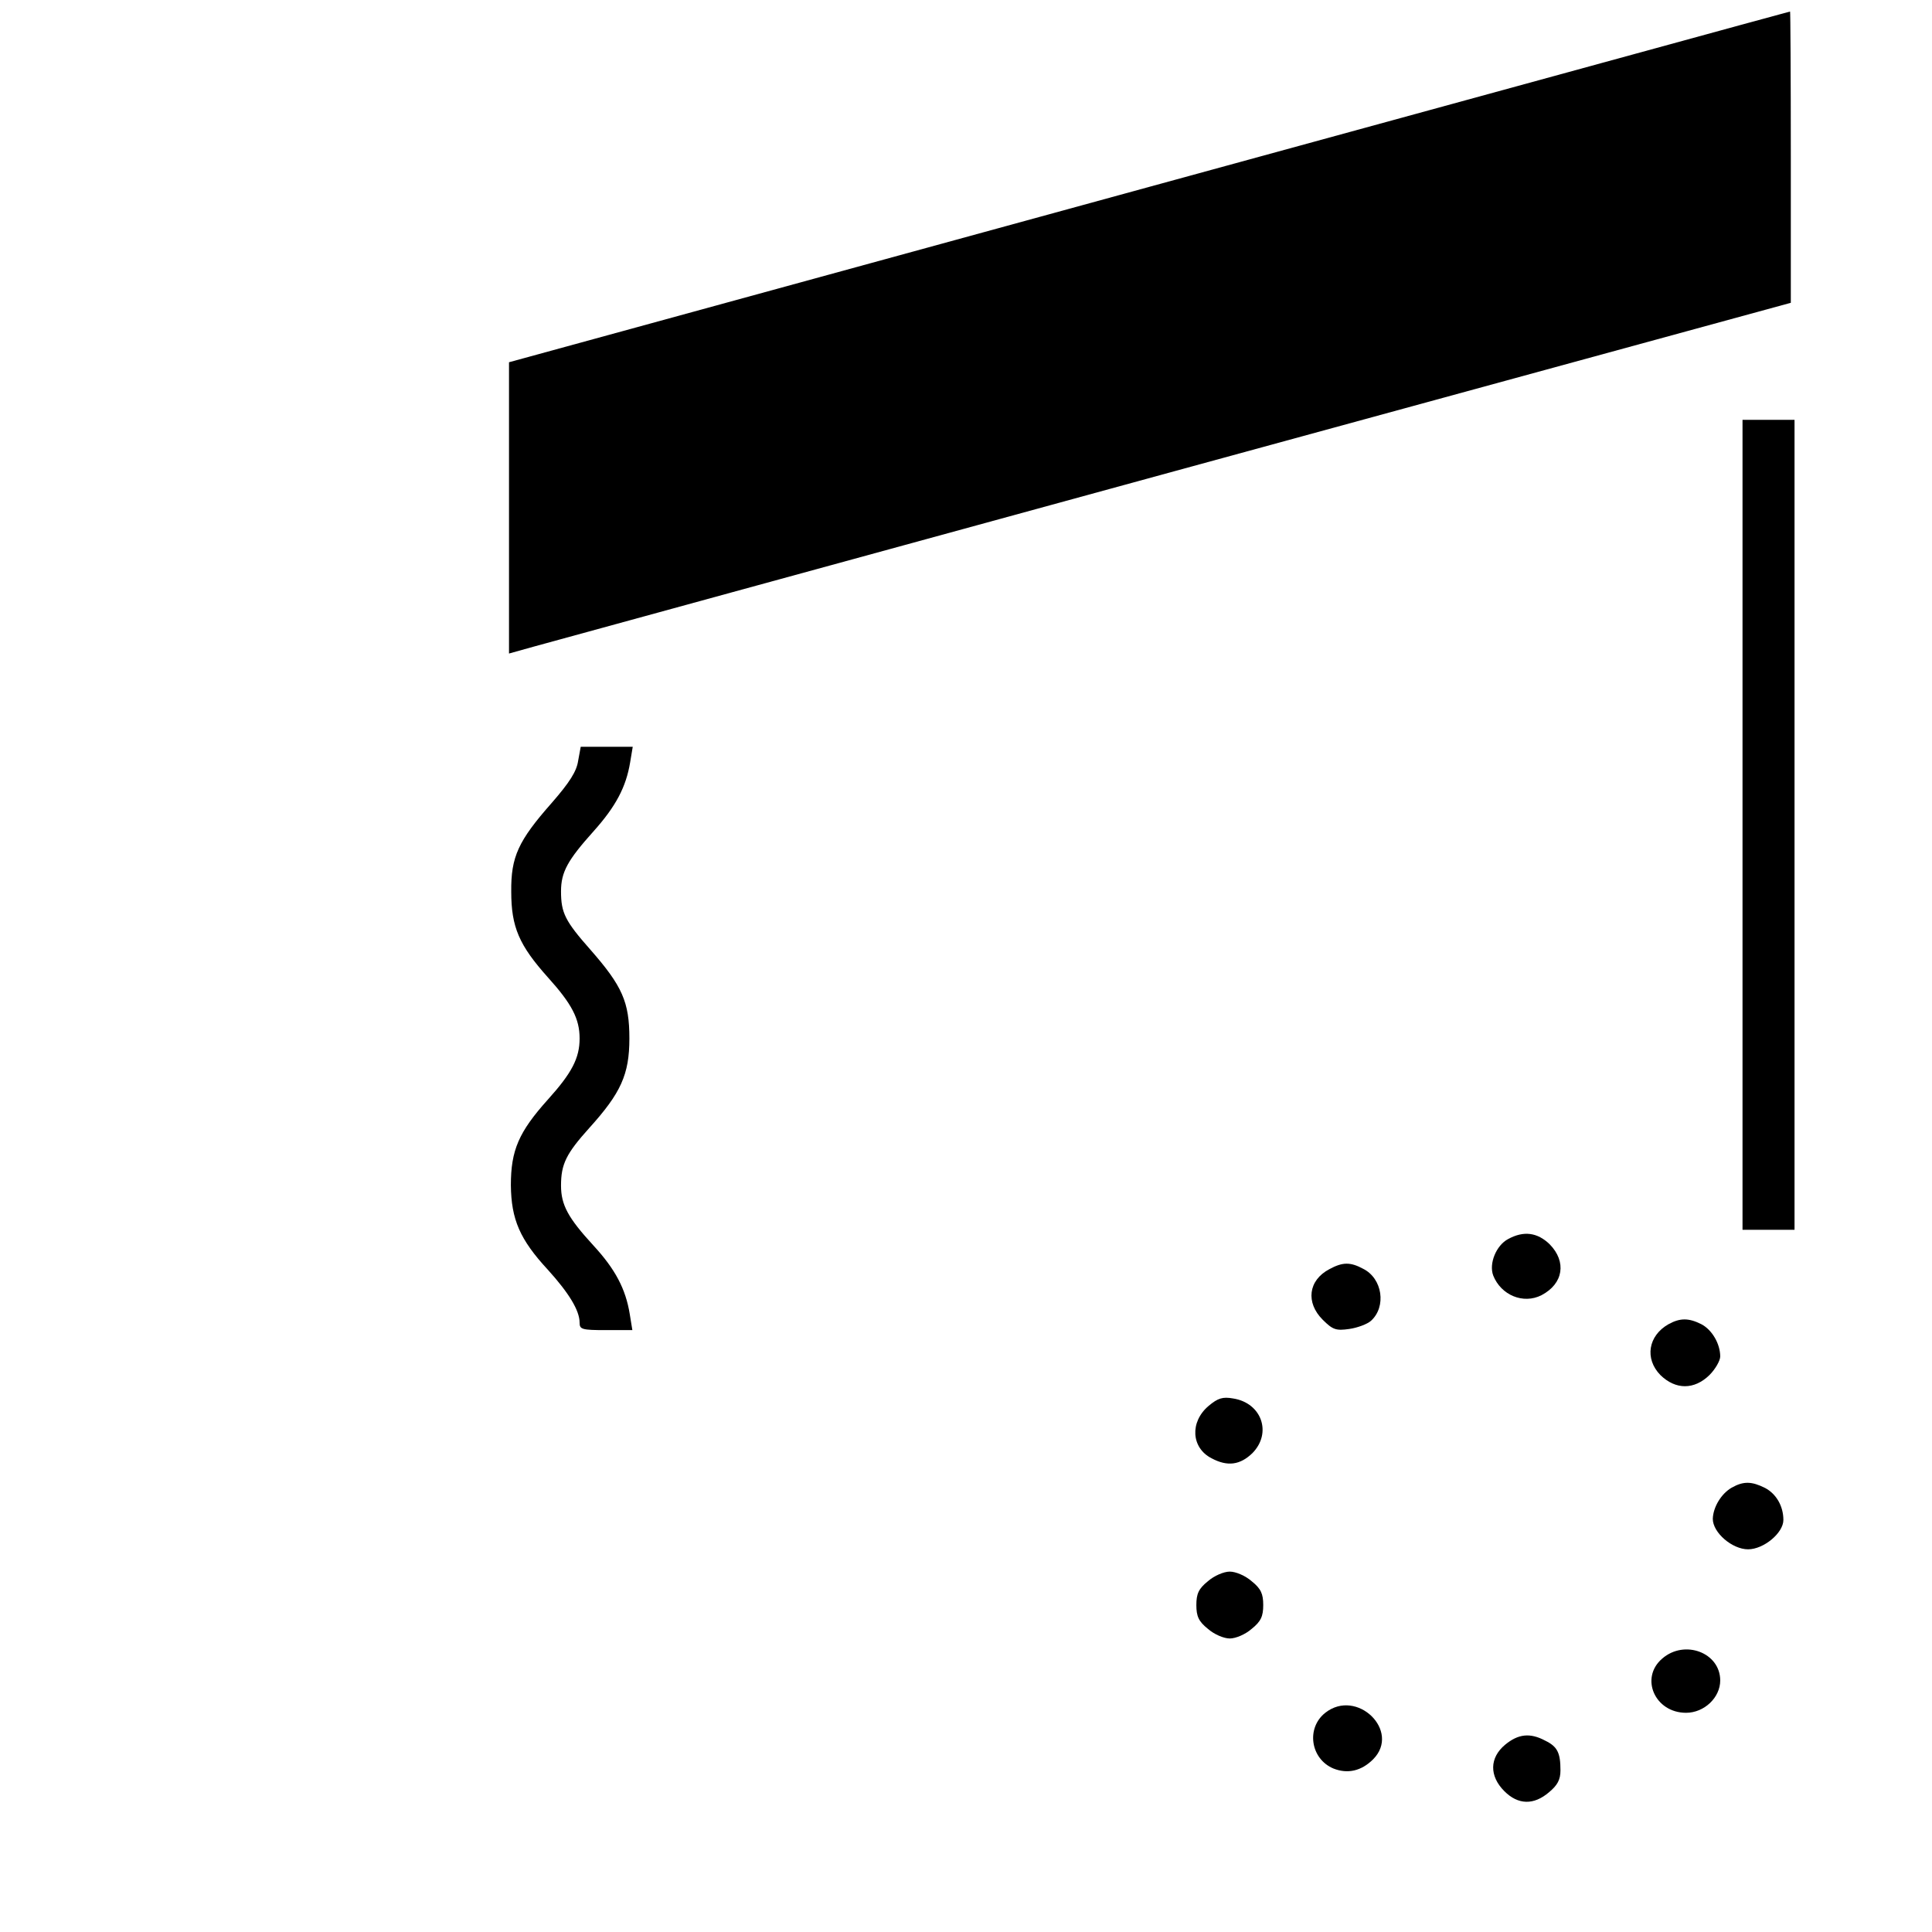 <?xml version="1.0" standalone="no"?>
<!DOCTYPE svg PUBLIC "-//W3C//DTD SVG 20010904//EN"
 "http://www.w3.org/TR/2001/REC-SVG-20010904/DTD/svg10.dtd">
<svg version="1.0" xmlns="http://www.w3.org/2000/svg"
 width="520pt" height="520pt" viewBox="0 0 520 520"
 preserveAspectRatio="xMidYMid meet">
<g transform="translate(0,520) scale(0.1,-0.1)"
fill="#000000" stroke="none">
<path d="M3093 4697 l-1723 -472 0 -392 0 -392 68 19 c37 10 813 223 1724 472
l1658 453 0 393 c0 215 -1 392 -2 391 -2 0 -778 -213 -1725 -472z"/>
<path d="M4690 2980 l0 -1090 70 0 70 0 0 1090 0 1090 -70 0 -70 0 0 -1090z"/>
<path d="M1556 3152 c-4 -28 -23 -58 -71 -113 -90 -102 -110 -145 -109 -239 0
-95 21 -144 99 -231 64 -71 85 -111 85 -164 0 -53 -21 -93 -85 -164 -79 -88
-100 -137 -100 -231 1 -92 24 -146 100 -228 56 -62 85 -109 85 -142 0 -18 6
-20 71 -20 l71 0 -7 43 c-11 68 -39 121 -98 185 -68 74 -87 109 -87 161 0 58
14 86 76 155 85 94 108 144 108 241 0 98 -19 141 -105 239 -68 77 -79 99 -79
157 0 52 18 84 87 161 61 68 88 120 99 186 l7 42 -70 0 -70 0 -7 -38z"/>
<path d="M4059 1865 c-32 -17 -52 -66 -40 -98 21 -53 81 -78 130 -53 59 31 68
90 22 137 -33 32 -70 37 -112 14z"/>
<path d="M3578 1784 c-57 -30 -64 -90 -18 -136 27 -27 36 -30 71 -25 22 3 49
13 59 22 42 38 31 114 -21 140 -35 19 -56 18 -91 -1z"/>
<path d="M4491 1636 c-55 -31 -65 -93 -22 -137 41 -40 91 -40 132 0 16 16 29
39 29 50 0 34 -22 72 -51 87 -34 17 -57 17 -88 0z"/>
<path d="M3253 1416 c-51 -43 -47 -113 8 -141 43 -23 77 -18 110 14 53 54 25
135 -52 147 -28 5 -41 1 -66 -20z"/>
<path d="M4661 1196 c-28 -16 -50 -52 -51 -84 0 -37 52 -82 95 -82 42 0 95 44
95 79 0 37 -19 70 -49 86 -36 18 -58 19 -90 1z"/>
<path d="M3251 944 c-25 -20 -31 -34 -31 -64 0 -30 6 -44 31 -64 17 -15 43
-26 59 -26 16 0 42 11 59 26 25 20 31 34 31 64 0 30 -6 44 -31 64 -17 15 -43
26 -59 26 -16 0 -42 -11 -59 -26z"/>
<path d="M4474 736 c-61 -52 -20 -146 64 -146 49 0 92 41 92 87 0 75 -96 111
-156 59z"/>
<path d="M3567 590 c-52 -41 -40 -124 22 -150 38 -15 75 -7 107 25 75 76 -44
192 -129 125z"/>
<path d="M4051 504 c-42 -35 -43 -84 -2 -125 37 -37 79 -38 120 -3 23 19 31
34 31 59 0 47 -8 64 -41 80 -41 22 -73 18 -108 -11z"/>
</g>
</svg>
